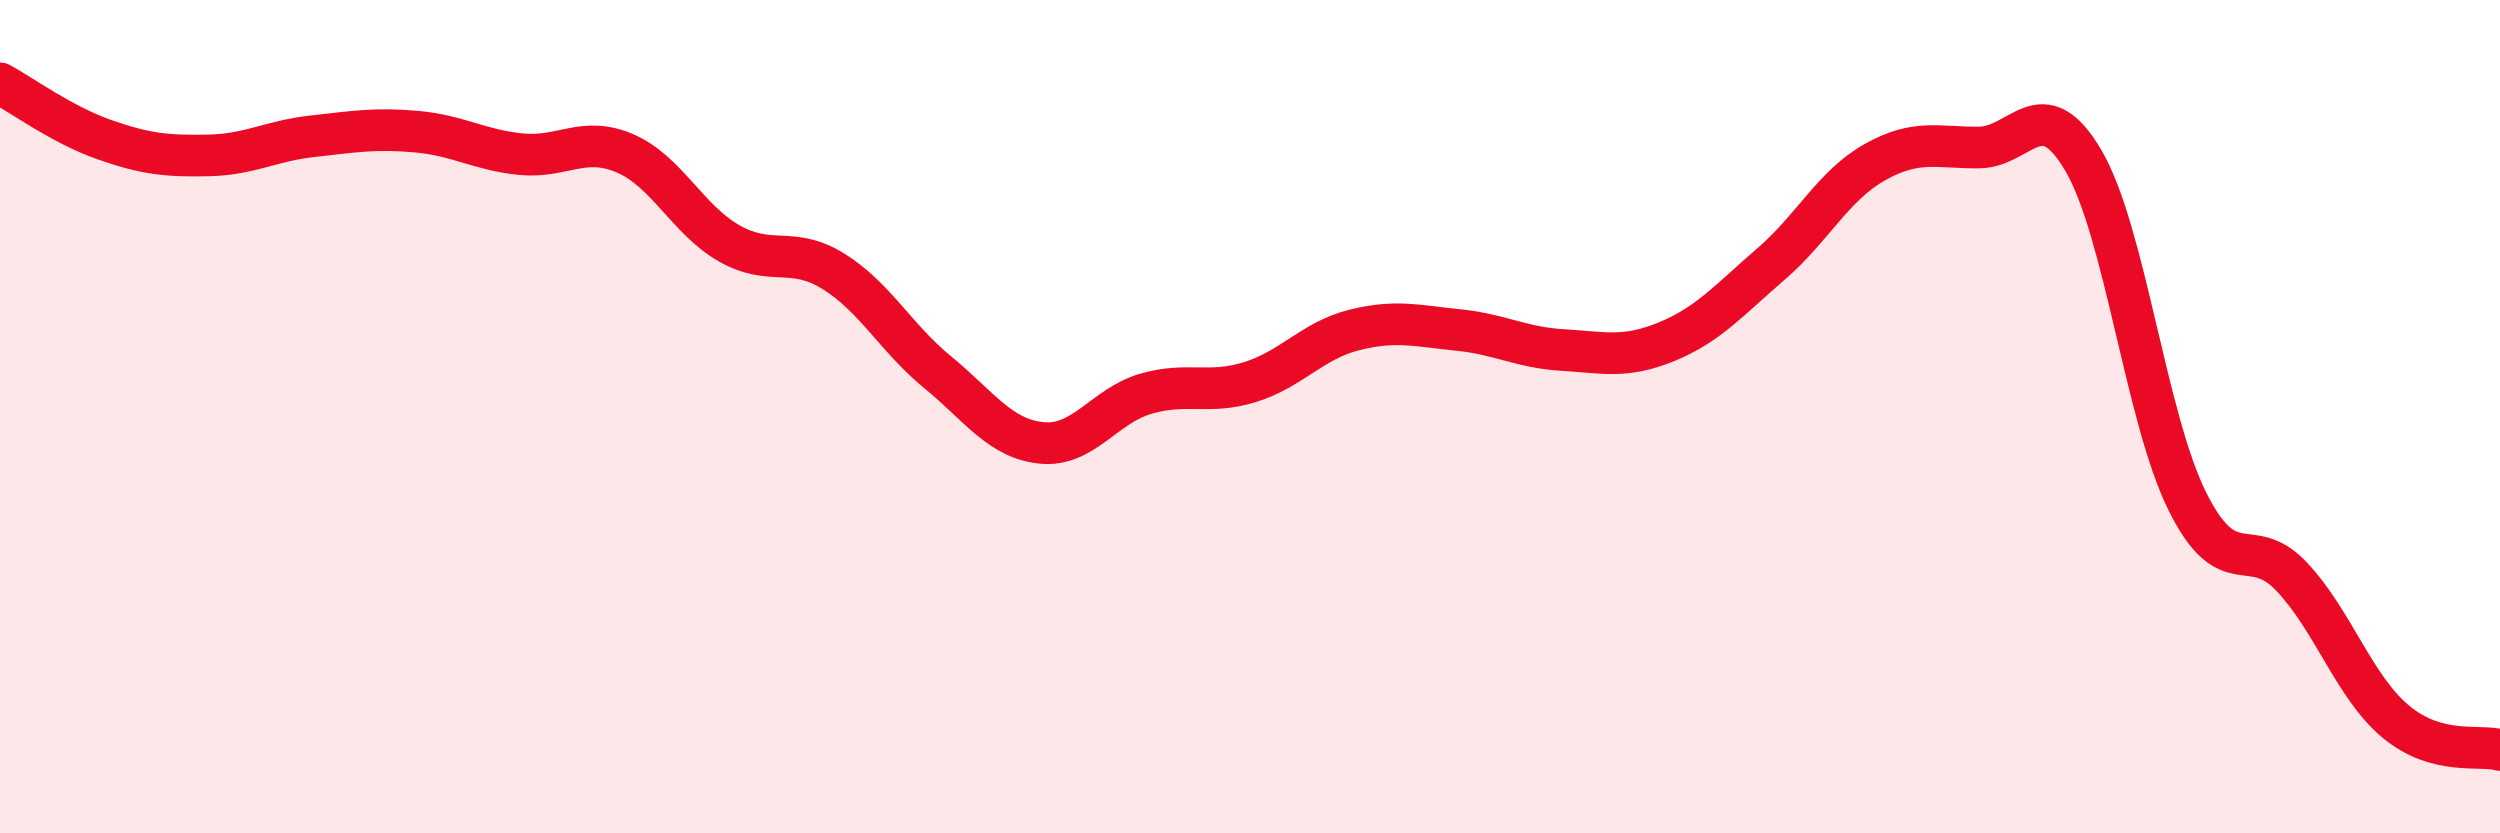 
    <svg width="60" height="20" viewBox="0 0 60 20" xmlns="http://www.w3.org/2000/svg">
      <path
        d="M 0,2 C 0.5,2.27 1.5,3 2.5,3.35 C 3.5,3.7 4,3.75 5,3.73 C 6,3.71 6.5,3.38 7.5,3.27 C 8.5,3.16 9,3.07 10,3.16 C 11,3.25 11.5,3.6 12.5,3.7 C 13.5,3.8 14,3.25 15,3.68 C 16,4.11 16.5,5.27 17.5,5.84 C 18.5,6.41 19,5.89 20,6.51 C 21,7.13 21.5,8.11 22.5,8.93 C 23.5,9.75 24,10.53 25,10.63 C 26,10.73 26.5,9.74 27.5,9.45 C 28.5,9.16 29,9.48 30,9.17 C 31,8.86 31.5,8.17 32.5,7.92 C 33.5,7.67 34,7.82 35,7.92 C 36,8.02 36.5,8.34 37.5,8.4 C 38.5,8.46 39,8.61 40,8.2 C 41,7.79 41.5,7.2 42.5,6.34 C 43.5,5.48 44,4.45 45,3.89 C 46,3.33 46.5,3.55 47.5,3.54 C 48.5,3.53 49,2.15 50,3.85 C 51,5.55 51.5,10.04 52.5,12.04 C 53.5,14.04 54,12.78 55,13.84 C 56,14.9 56.5,16.49 57.5,17.32 C 58.5,18.15 59.5,17.86 60,18L60 20L0 20Z"
        fill="#EB0A25"
        opacity="0.1"
        stroke-linecap="round"
        stroke-linejoin="round"
      />
      <path
        d="M 0,2 C 0.5,2.27 1.5,3 2.5,3.35 C 3.5,3.7 4,3.75 5,3.73 C 6,3.71 6.5,3.38 7.5,3.27 C 8.5,3.16 9,3.07 10,3.16 C 11,3.25 11.5,3.6 12.5,3.7 C 13.5,3.8 14,3.25 15,3.68 C 16,4.11 16.5,5.27 17.5,5.84 C 18.5,6.41 19,5.89 20,6.51 C 21,7.13 21.5,8.11 22.5,8.93 C 23.5,9.75 24,10.53 25,10.63 C 26,10.73 26.5,9.74 27.5,9.45 C 28.5,9.16 29,9.48 30,9.17 C 31,8.86 31.5,8.17 32.5,7.92 C 33.5,7.67 34,7.82 35,7.92 C 36,8.02 36.5,8.34 37.5,8.4 C 38.5,8.46 39,8.61 40,8.2 C 41,7.79 41.5,7.2 42.5,6.34 C 43.5,5.48 44,4.45 45,3.89 C 46,3.33 46.5,3.55 47.5,3.54 C 48.5,3.53 49,2.15 50,3.85 C 51,5.55 51.5,10.04 52.5,12.04 C 53.5,14.04 54,12.78 55,13.84 C 56,14.9 56.5,16.49 57.5,17.32 C 58.5,18.15 59.5,17.86 60,18"
        stroke="#EB0A25"
        stroke-width="1"
        fill="none"
        stroke-linecap="round"
        stroke-linejoin="round"
      />
    </svg>
  